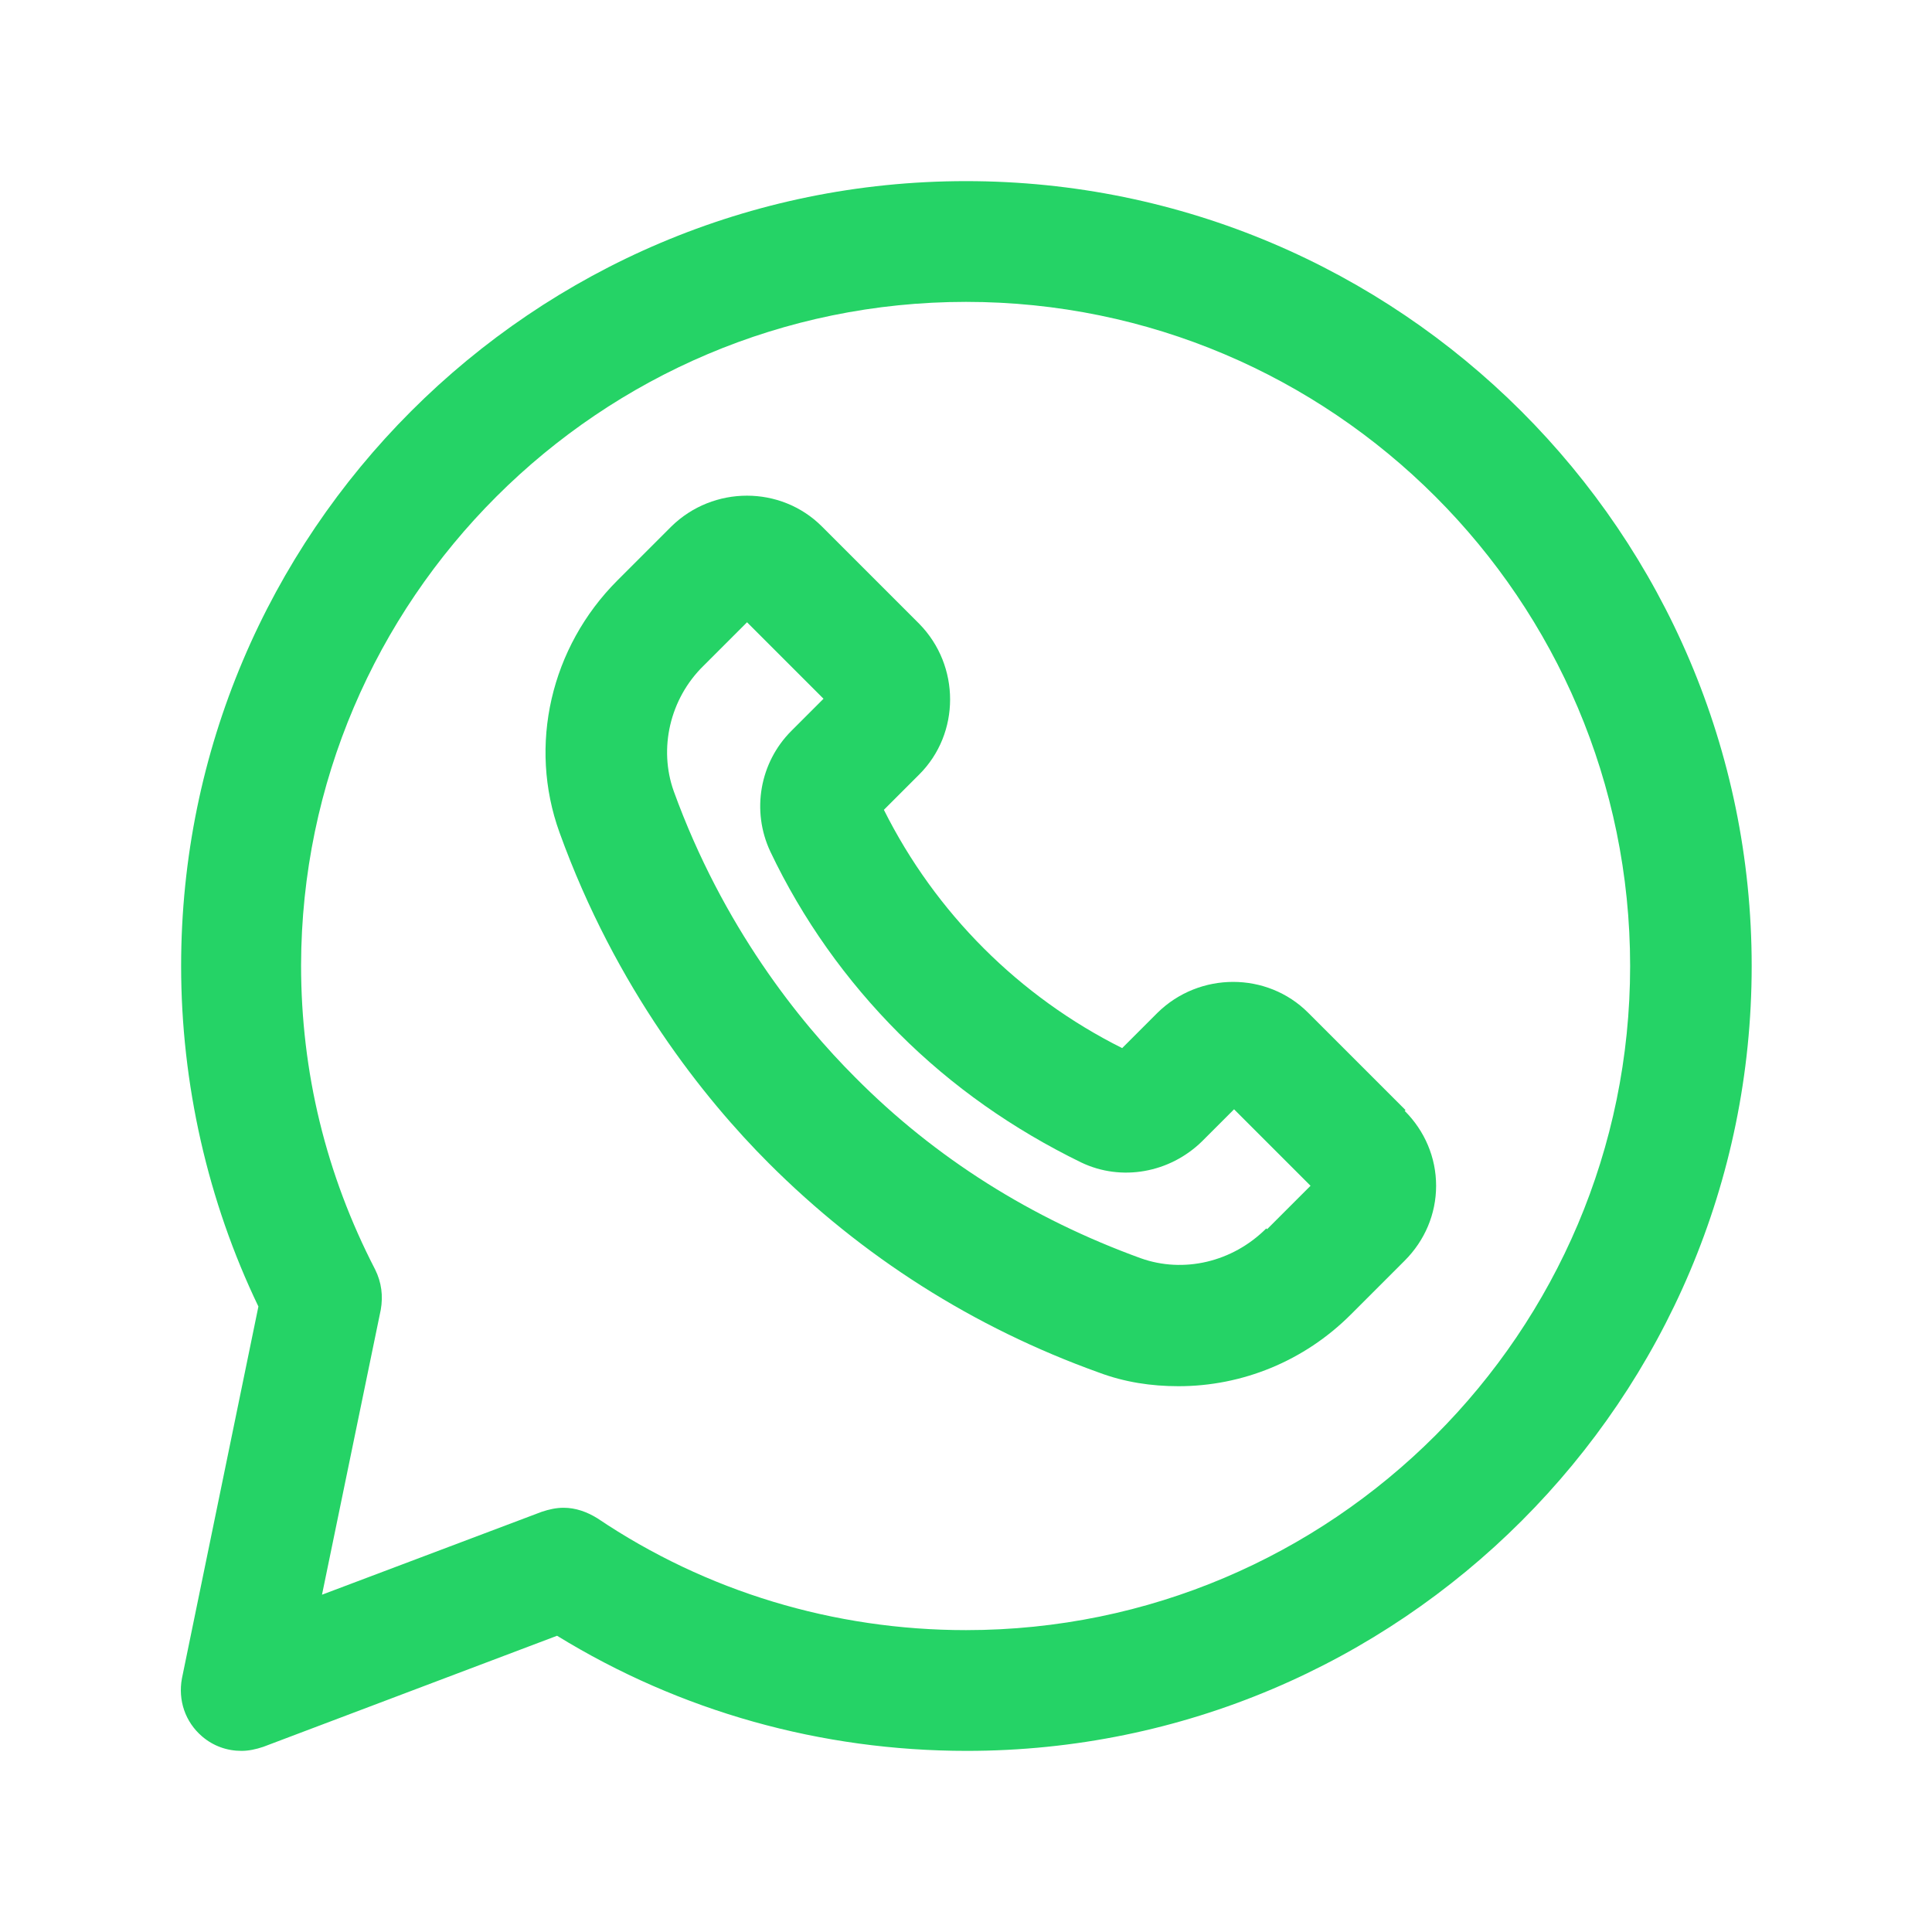 <svg viewBox="0 0 24 24" xmlns="http://www.w3.org/2000/svg" width="300" height="300" version="1.1" xmlns:xlink="http://www.w3.org/1999/xlink" xmlns:svgjs="http://svgjs.dev/svgjs"><g width="100%" height="100%" transform="matrix(1,0,0,1,0,0)"><g id="a"/><g id="b"/><g id="c"/><g id="d"/><g id="e"/><g id="f"/><g id="g"/><g id="h"/><g id="i"/><g id="j"/><g id="k"/><g id="l"/><g id="m"/><g id="n"/><g id="o"/><g id="p"/><g id="q"/><g id="r"/><g id="s"><g><path d="m17.46 13.79-1.21-1.21c-.51-.51-1.35-.51-1.87 0l-.44.44c-.64-.32-1.22-.74-1.72-1.24s-.92-1.08-1.24-1.72l.44-.44c.51-.51.51-1.35 0-1.87l-1.21-1.21c-.51-.51-1.35-.51-1.87 0l-.67.67c-.83.83-1.11 2.05-.72 3.13.7 1.94 1.8 3.31 2.6 4.11 1.16 1.16 2.54 2.04 4.1 2.6.32.12.65.17.99.17.79 0 1.56-.31 2.14-.89l.67-.67c.25-.25.39-.58.39-.93s-.14-.68-.39-.93zm-1.73 1.47c-.42.42-1.03.56-1.56.37-1.35-.49-2.55-1.24-3.55-2.25-.69-.69-1.64-1.87-2.25-3.55-.19-.53-.05-1.15.37-1.56l.54-.54.95.95-.4.4c-.39.39-.5.99-.26 1.5.4.84.94 1.6 1.6 2.26s1.42 1.19 2.26 1.6c.5.24 1.1.13 1.5-.26l.4-.4.95.95-.54.54z" fill="#25d366" fill-opacity="1" data-original-color="#000000ff" stroke="none" stroke-opacity="1"/><path d="m12 2.25c-5.38 0-9.75 4.37-9.75 9.75 0 1.46.33 2.92.96 4.23l-.95 4.62c-.05.27.04.54.25.72.14.12.31.18.49.18.09 0 .18-.02.27-.05l3.65-1.38c1.53.94 3.28 1.43 5.09 1.43 5.38 0 9.75-4.37 9.75-9.75s-4.38-9.75-9.76-9.75zm0 18c-1.64 0-3.23-.48-4.58-1.39-.13-.08-.27-.13-.42-.13-.09 0-.18.02-.27.05l-2.73 1.03.73-3.54c.03-.17.01-.34-.07-.5-.61-1.18-.92-2.45-.92-3.78.01-4.54 3.71-8.24 8.26-8.24s8.25 3.7 8.25 8.25-3.7 8.25-8.25 8.25z" fill="#25d366" fill-opacity="1" data-original-color="#000000ff" stroke="none" stroke-opacity="1"/></g></g><g id="t"/><g id="u"/></g></svg>